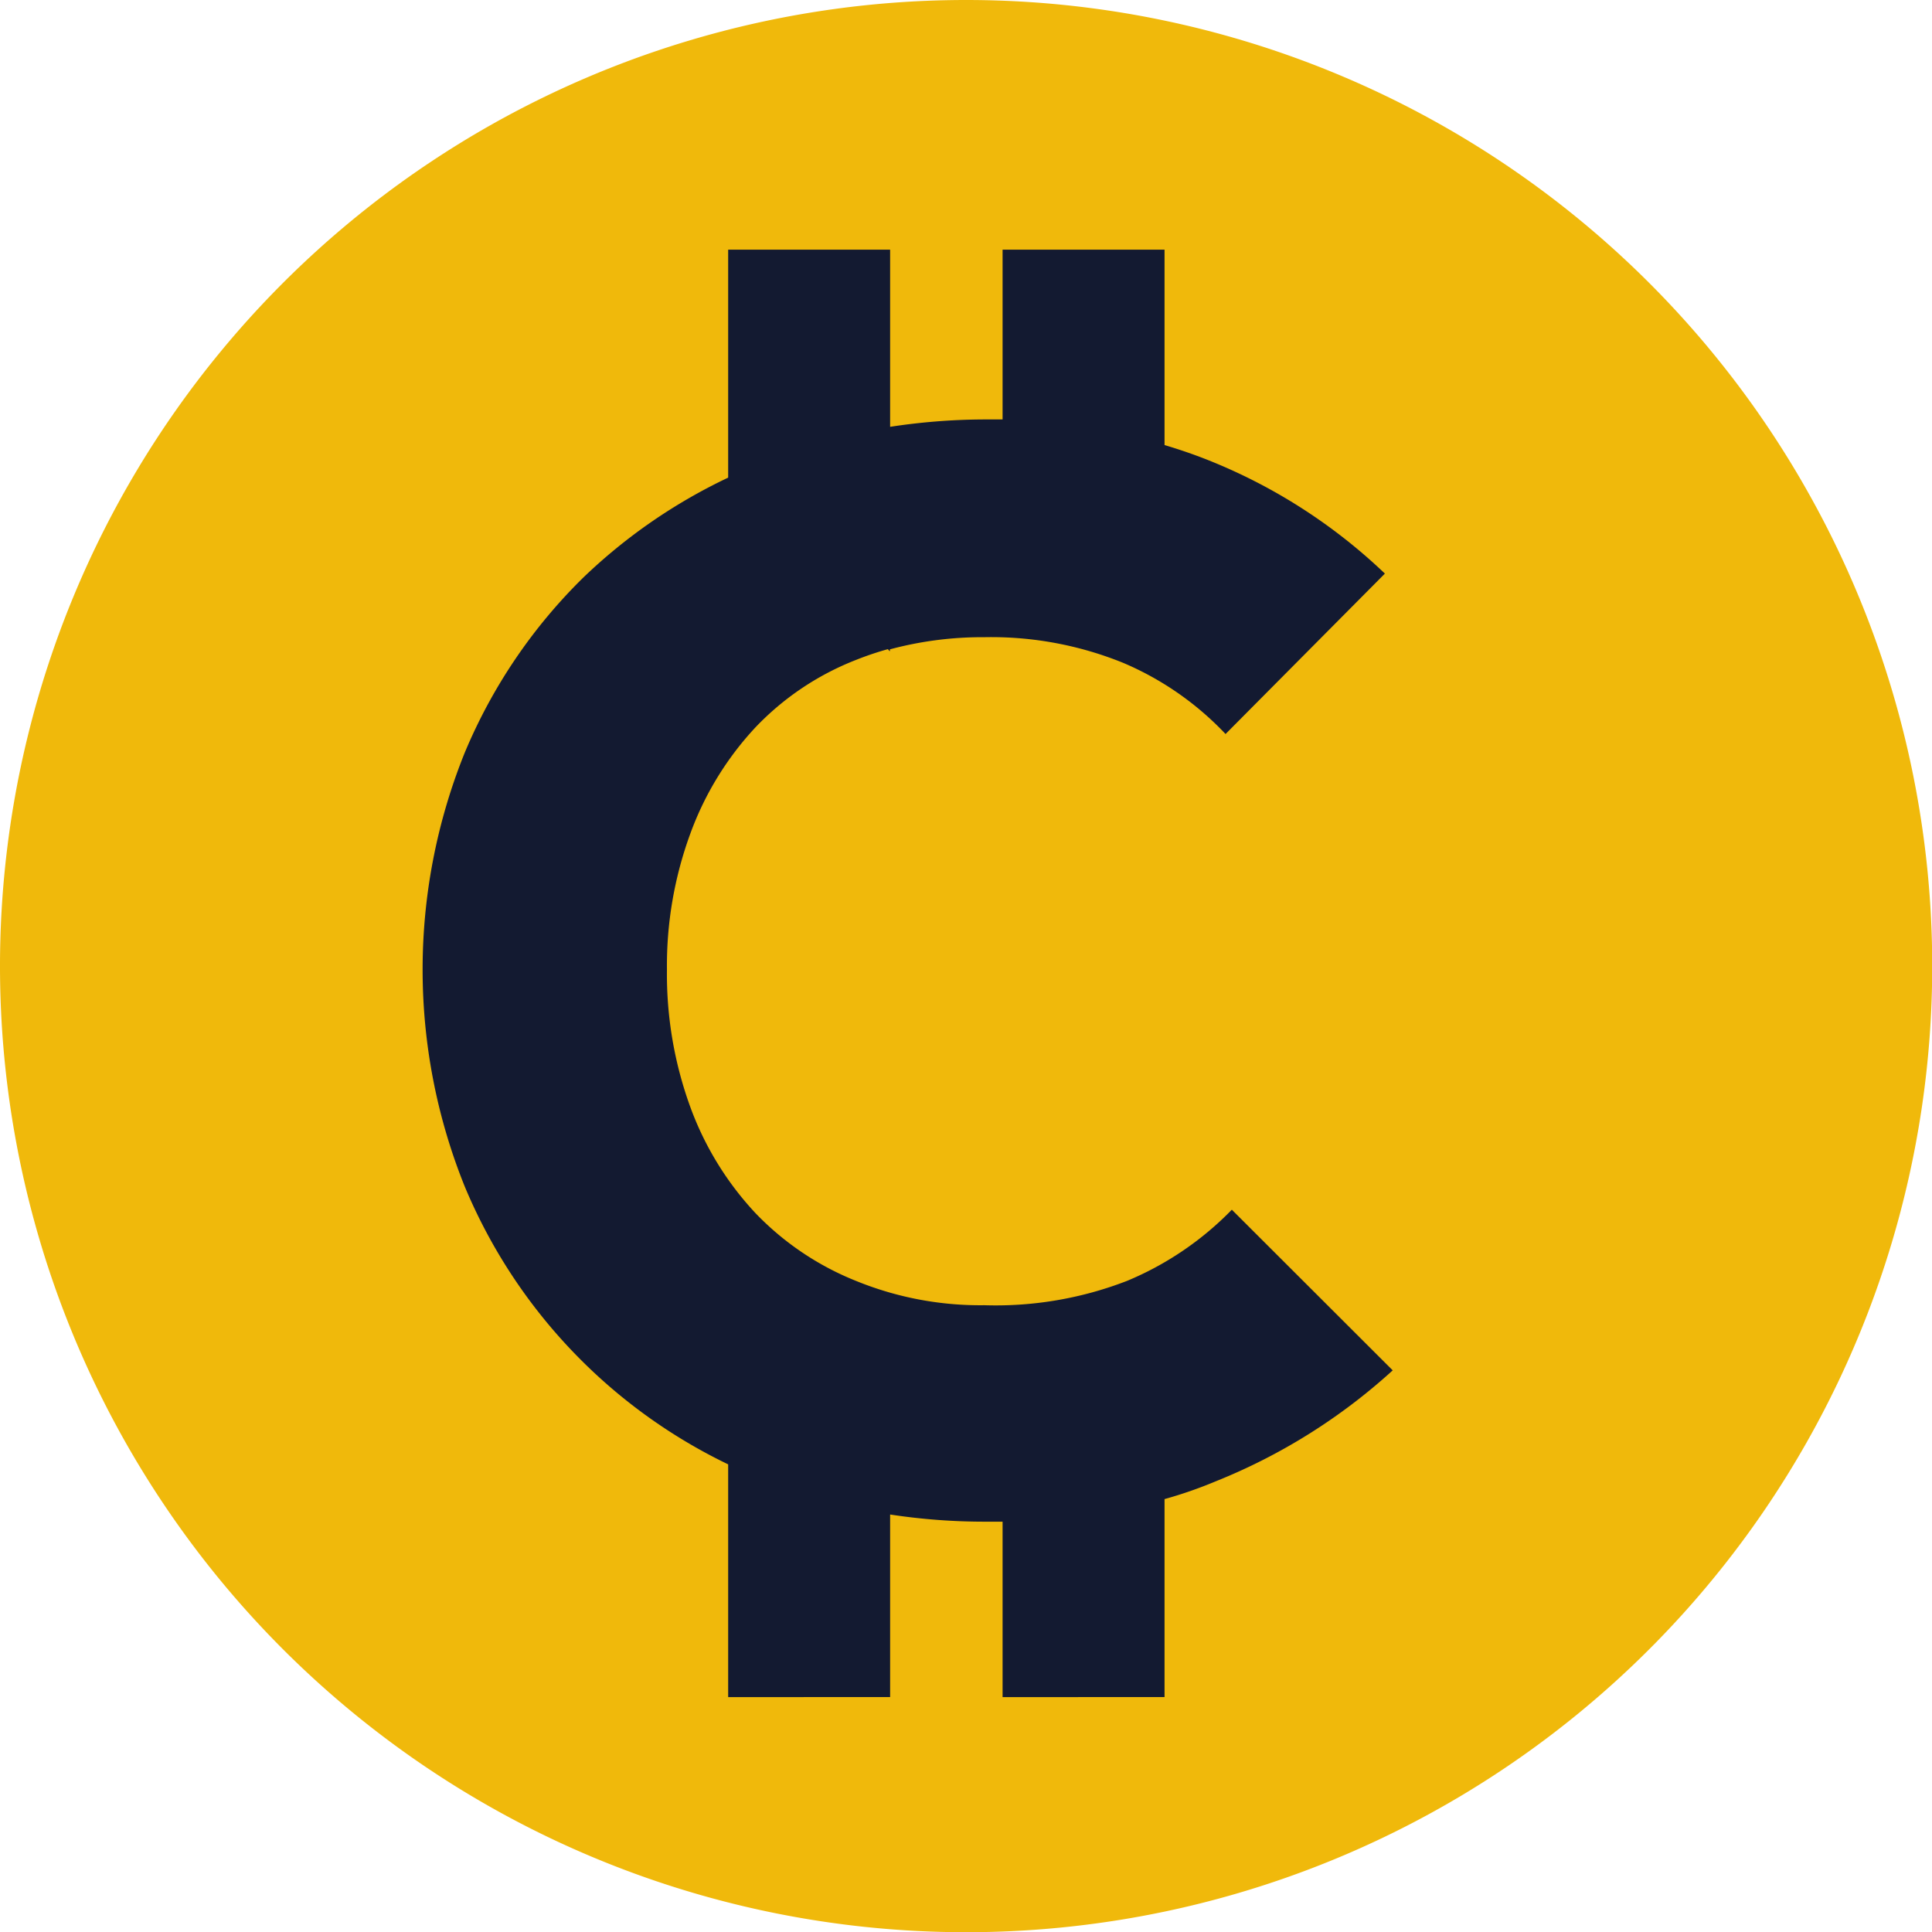<svg xmlns="http://www.w3.org/2000/svg" viewBox="0 0 88.99 88.99"><defs><style>.cls-1{fill:#131a31;}.cls-2{fill:#f0b90b;}</style></defs><g id="Layer_2" data-name="Layer 2"><g id="Layer_3" data-name="Layer 3"><ellipse class="cls-1" cx="47.23" cy="45.51" rx="31.05" ry="41.35"/><path class="cls-2" d="M44.5,0A44.5,44.5,0,1,0,89,44.5,44.5,44.5,0,0,0,44.5,0ZM56,68.23a19.89,19.89,0,0,1-2.36.82v9.12H46.18V70.09c-.26,0-.51,0-.77,0A28.84,28.84,0,0,1,41,69.76v8.41H33.54V67.45A24.8,24.8,0,0,1,21.41,54.66a26.69,26.69,0,0,1,0-20,24.57,24.57,0,0,1,5.46-8.06A25.16,25.16,0,0,1,33.54,22V11.5H41v8.16a29.12,29.12,0,0,1,4.34-.34c.28,0,.55,0,.84,0V11.5h7.46v9c.74.22,1.46.47,2.15.75a25.38,25.38,0,0,1,8,5.17l-7.34,7.39a14,14,0,0,0-4.72-3.28,16.17,16.17,0,0,0-6.4-1.18,16.38,16.38,0,0,0-4.34.56V30s-.07-.06-.09-.1a14.29,14.29,0,0,0-1.48.5,12.84,12.84,0,0,0-4.62,3.1,14.4,14.4,0,0,0-3,4.89,17.66,17.66,0,0,0-1.08,6.28A17.89,17.89,0,0,0,31.8,51a14.36,14.36,0,0,0,3,4.88A13.2,13.2,0,0,0,39.43,59a15.14,15.14,0,0,0,5.91,1.12A16.75,16.75,0,0,0,51.91,59a14.51,14.51,0,0,0,4.83-3.28l7.41,7.4A27,27,0,0,1,56,68.23Z"/></g></g></svg>
